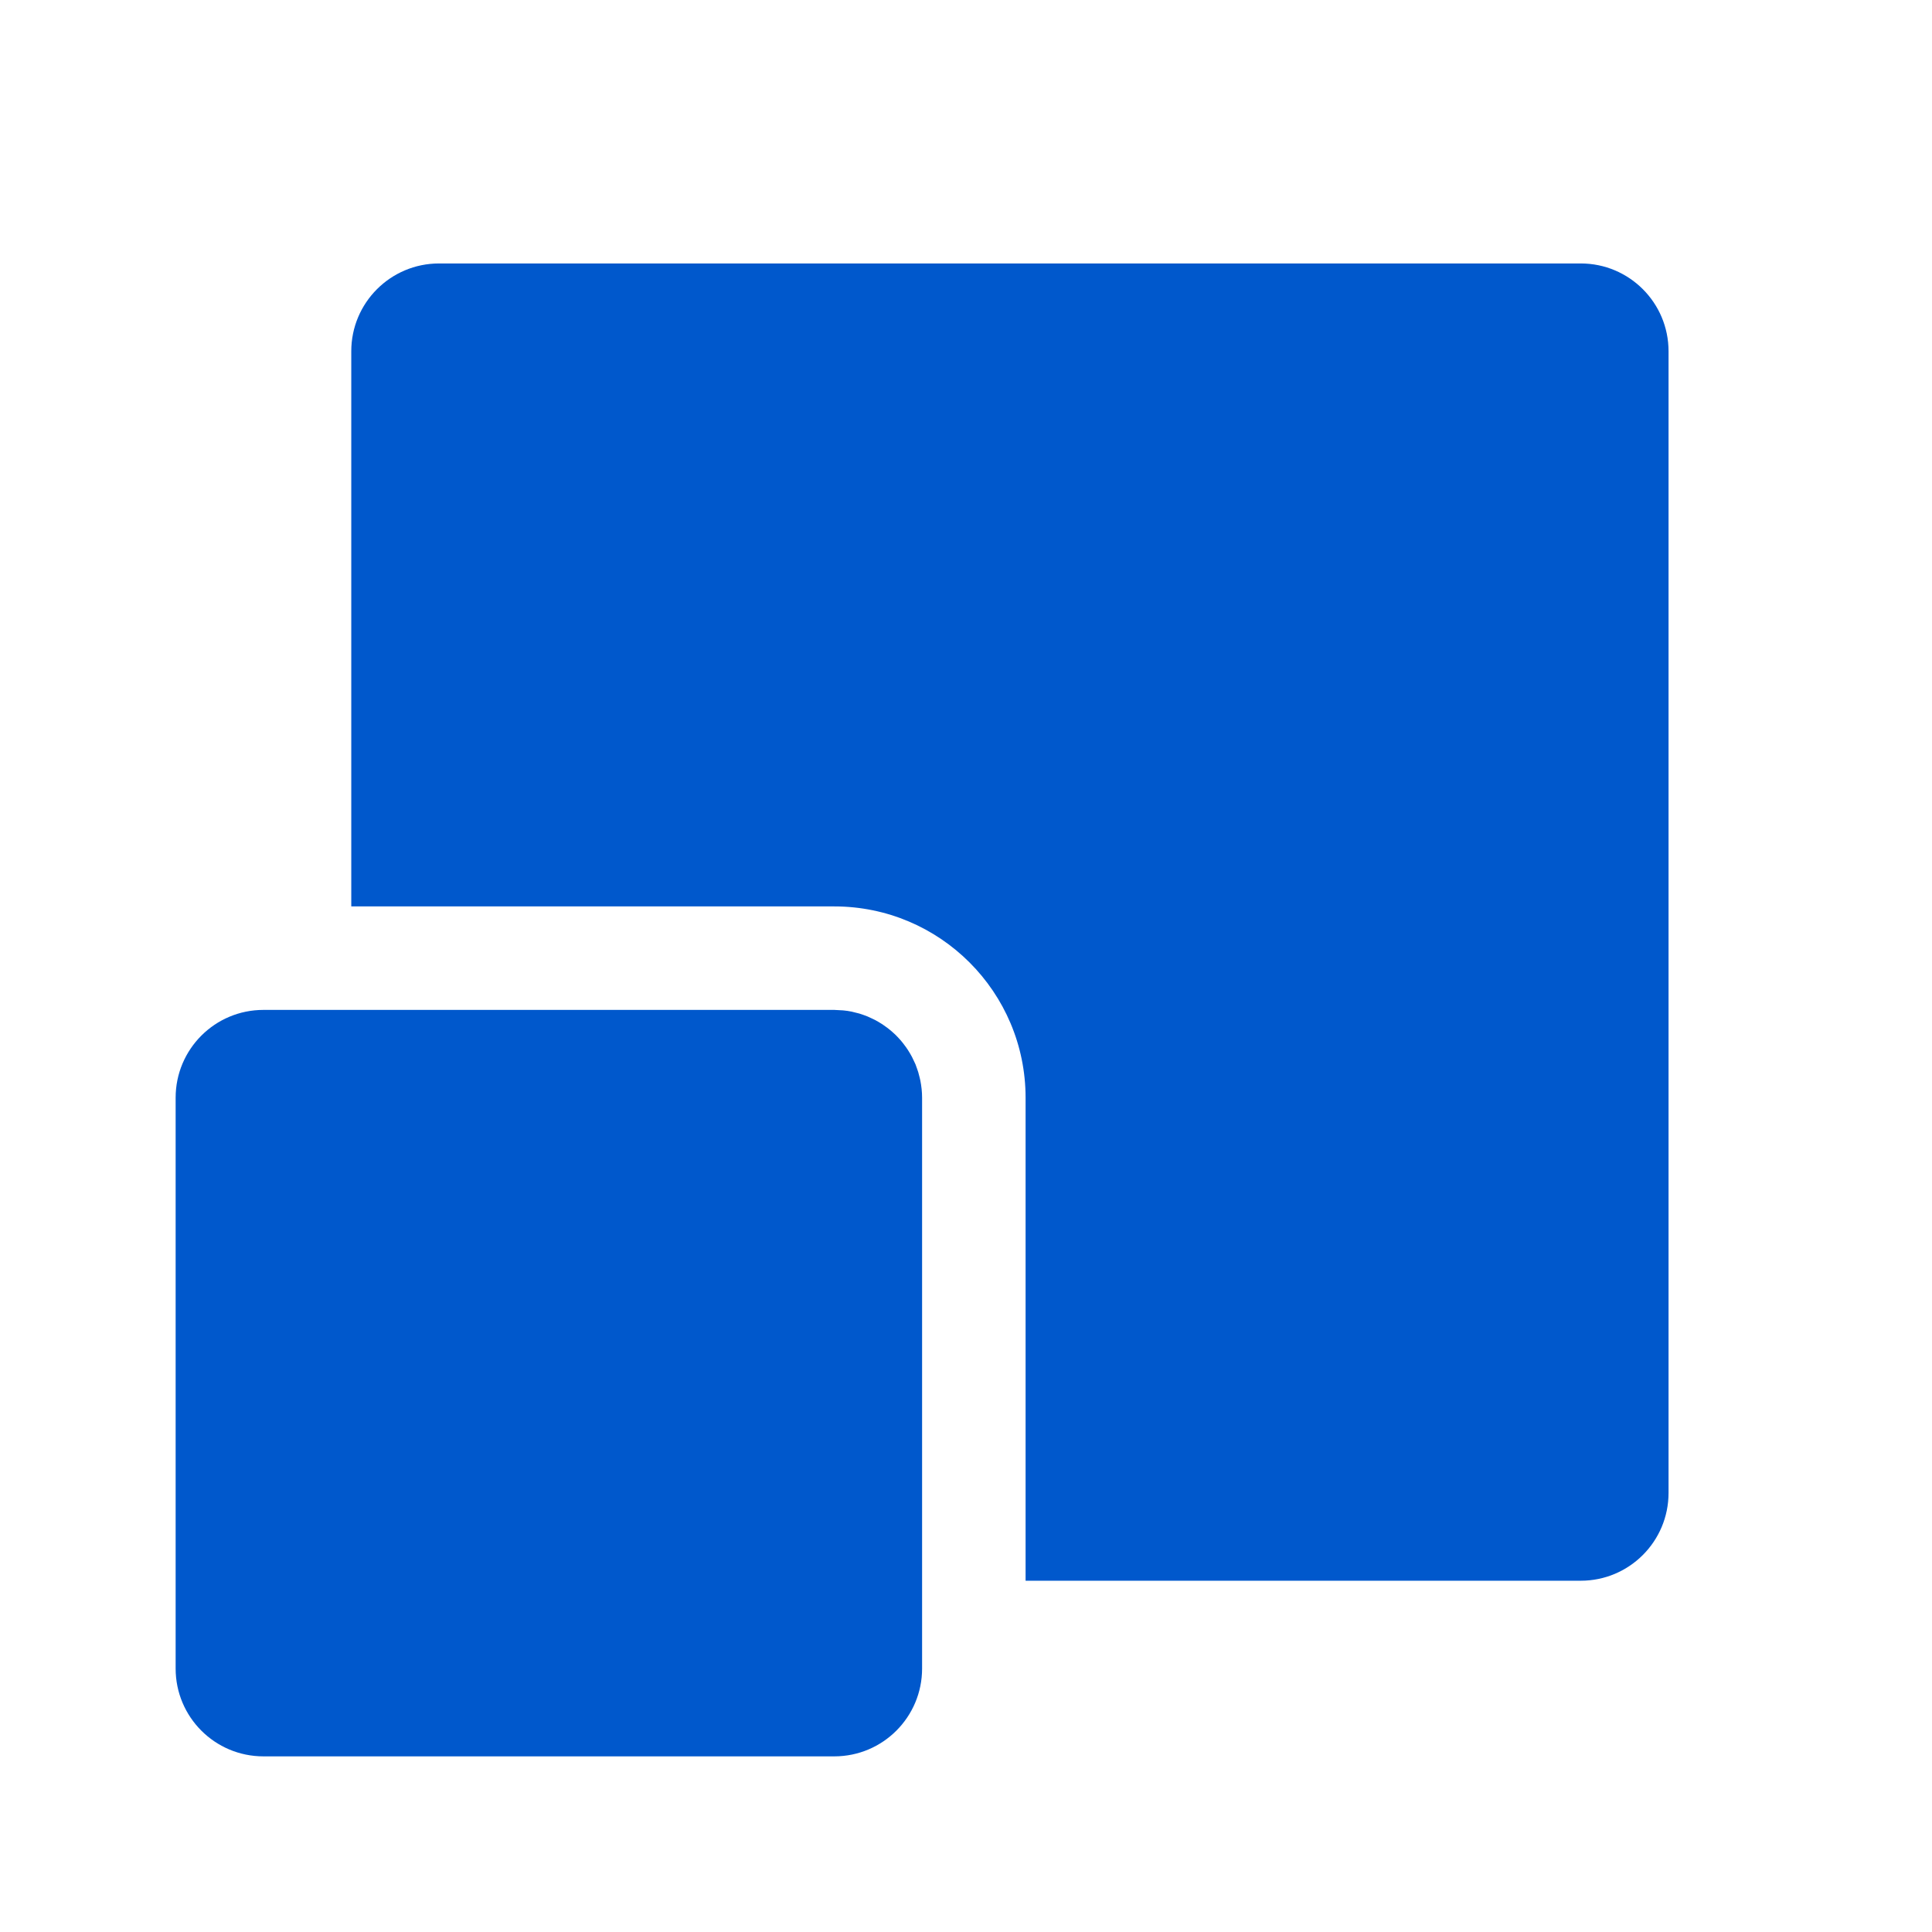 <?xml version="1.0" encoding="UTF-8"?>
<svg xmlns="http://www.w3.org/2000/svg" width="44" height="44" viewBox="0 0 44 44" fill="none">
  <path d="M19 23L19.204 23.011C19.27 23.017 19.336 23.027 19.4 23.04C19.401 23.04 19.402 23.041 19.403 23.041L19.571 23.083C19.574 23.084 19.577 23.085 19.58 23.086C19.613 23.096 19.645 23.108 19.677 23.119C19.704 23.129 19.73 23.139 19.757 23.149C19.786 23.162 19.815 23.175 19.844 23.189C19.873 23.202 19.902 23.215 19.93 23.23C19.956 23.244 19.982 23.259 20.008 23.274C20.037 23.291 20.065 23.308 20.093 23.326C20.116 23.342 20.139 23.358 20.162 23.375C20.19 23.395 20.218 23.414 20.244 23.436C20.265 23.452 20.285 23.47 20.306 23.487C20.334 23.512 20.362 23.537 20.389 23.562C20.406 23.579 20.424 23.597 20.44 23.614C20.466 23.641 20.491 23.668 20.515 23.696C20.532 23.716 20.548 23.736 20.564 23.756C20.587 23.784 20.609 23.814 20.63 23.844C20.646 23.866 20.661 23.888 20.676 23.911C20.694 23.938 20.71 23.966 20.727 23.994C20.741 24.02 20.757 24.045 20.77 24.071C20.788 24.105 20.804 24.14 20.82 24.176C20.83 24.197 20.841 24.218 20.85 24.24C20.865 24.277 20.877 24.314 20.89 24.352C20.898 24.374 20.906 24.397 20.913 24.42C20.925 24.46 20.936 24.502 20.945 24.543C20.95 24.564 20.956 24.586 20.96 24.607C20.985 24.734 21 24.866 21 25V38C21 39.105 20.105 40 19 40H6C4.895 40 4 39.105 4 38V25C4 23.895 4.895 23 6 23H19ZM36 6C37.105 6 38 6.895 38 8V34C38 35.105 37.105 36 36 36H23.357V25C23.357 22.594 21.406 20.643 19 20.643H8V8C8 6.895 8.895 6 10 6H36Z" fill="#0058CC"></path>
</svg>

